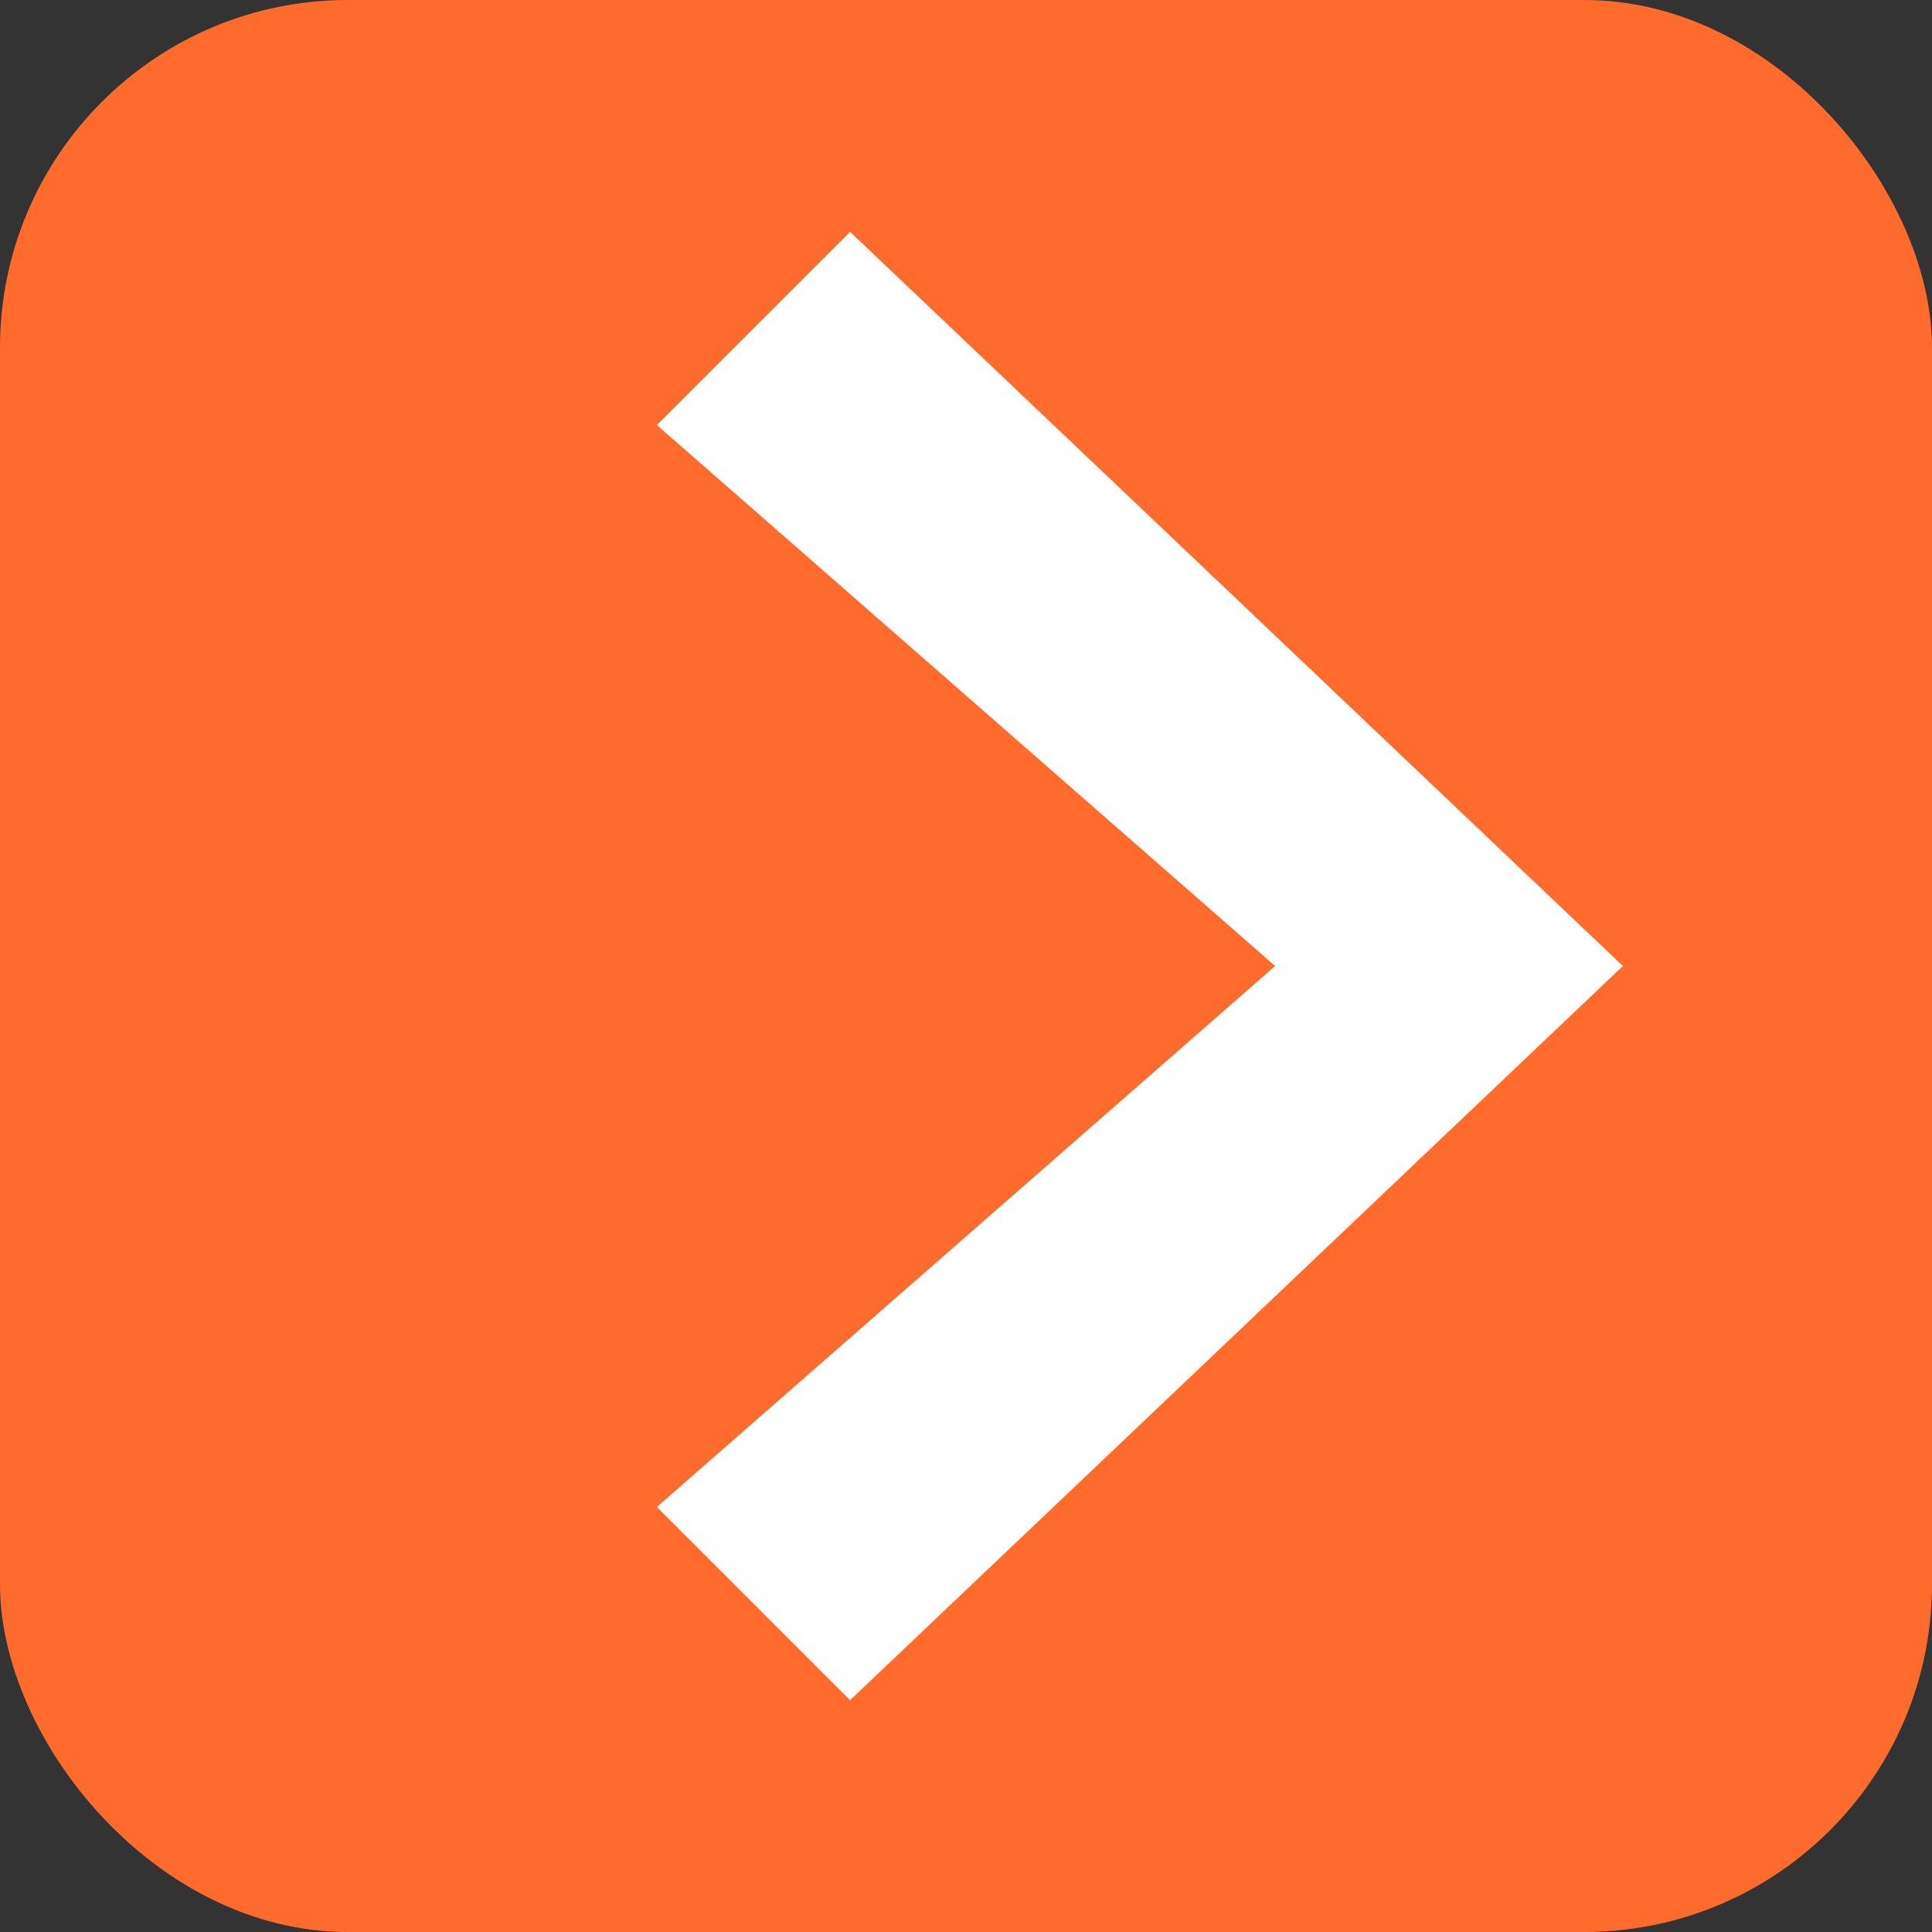 <svg xmlns="http://www.w3.org/2000/svg" viewBox="0 0 100 100" width="100" height="100" role="img" aria-label="Prompt Lab icon">
  <rect x="0" y="0" width="100" height="100" fill="#333333" stroke="none"/>
  <rect x="0" y="0" width="100" height="100" rx="18" fill="#FF6B2C"></rect>
  <path d="M34 22 L66 50 L34 78 L44 88 L84 50 L44 12 Z" fill="#FFFFFF"></path>
</svg>
